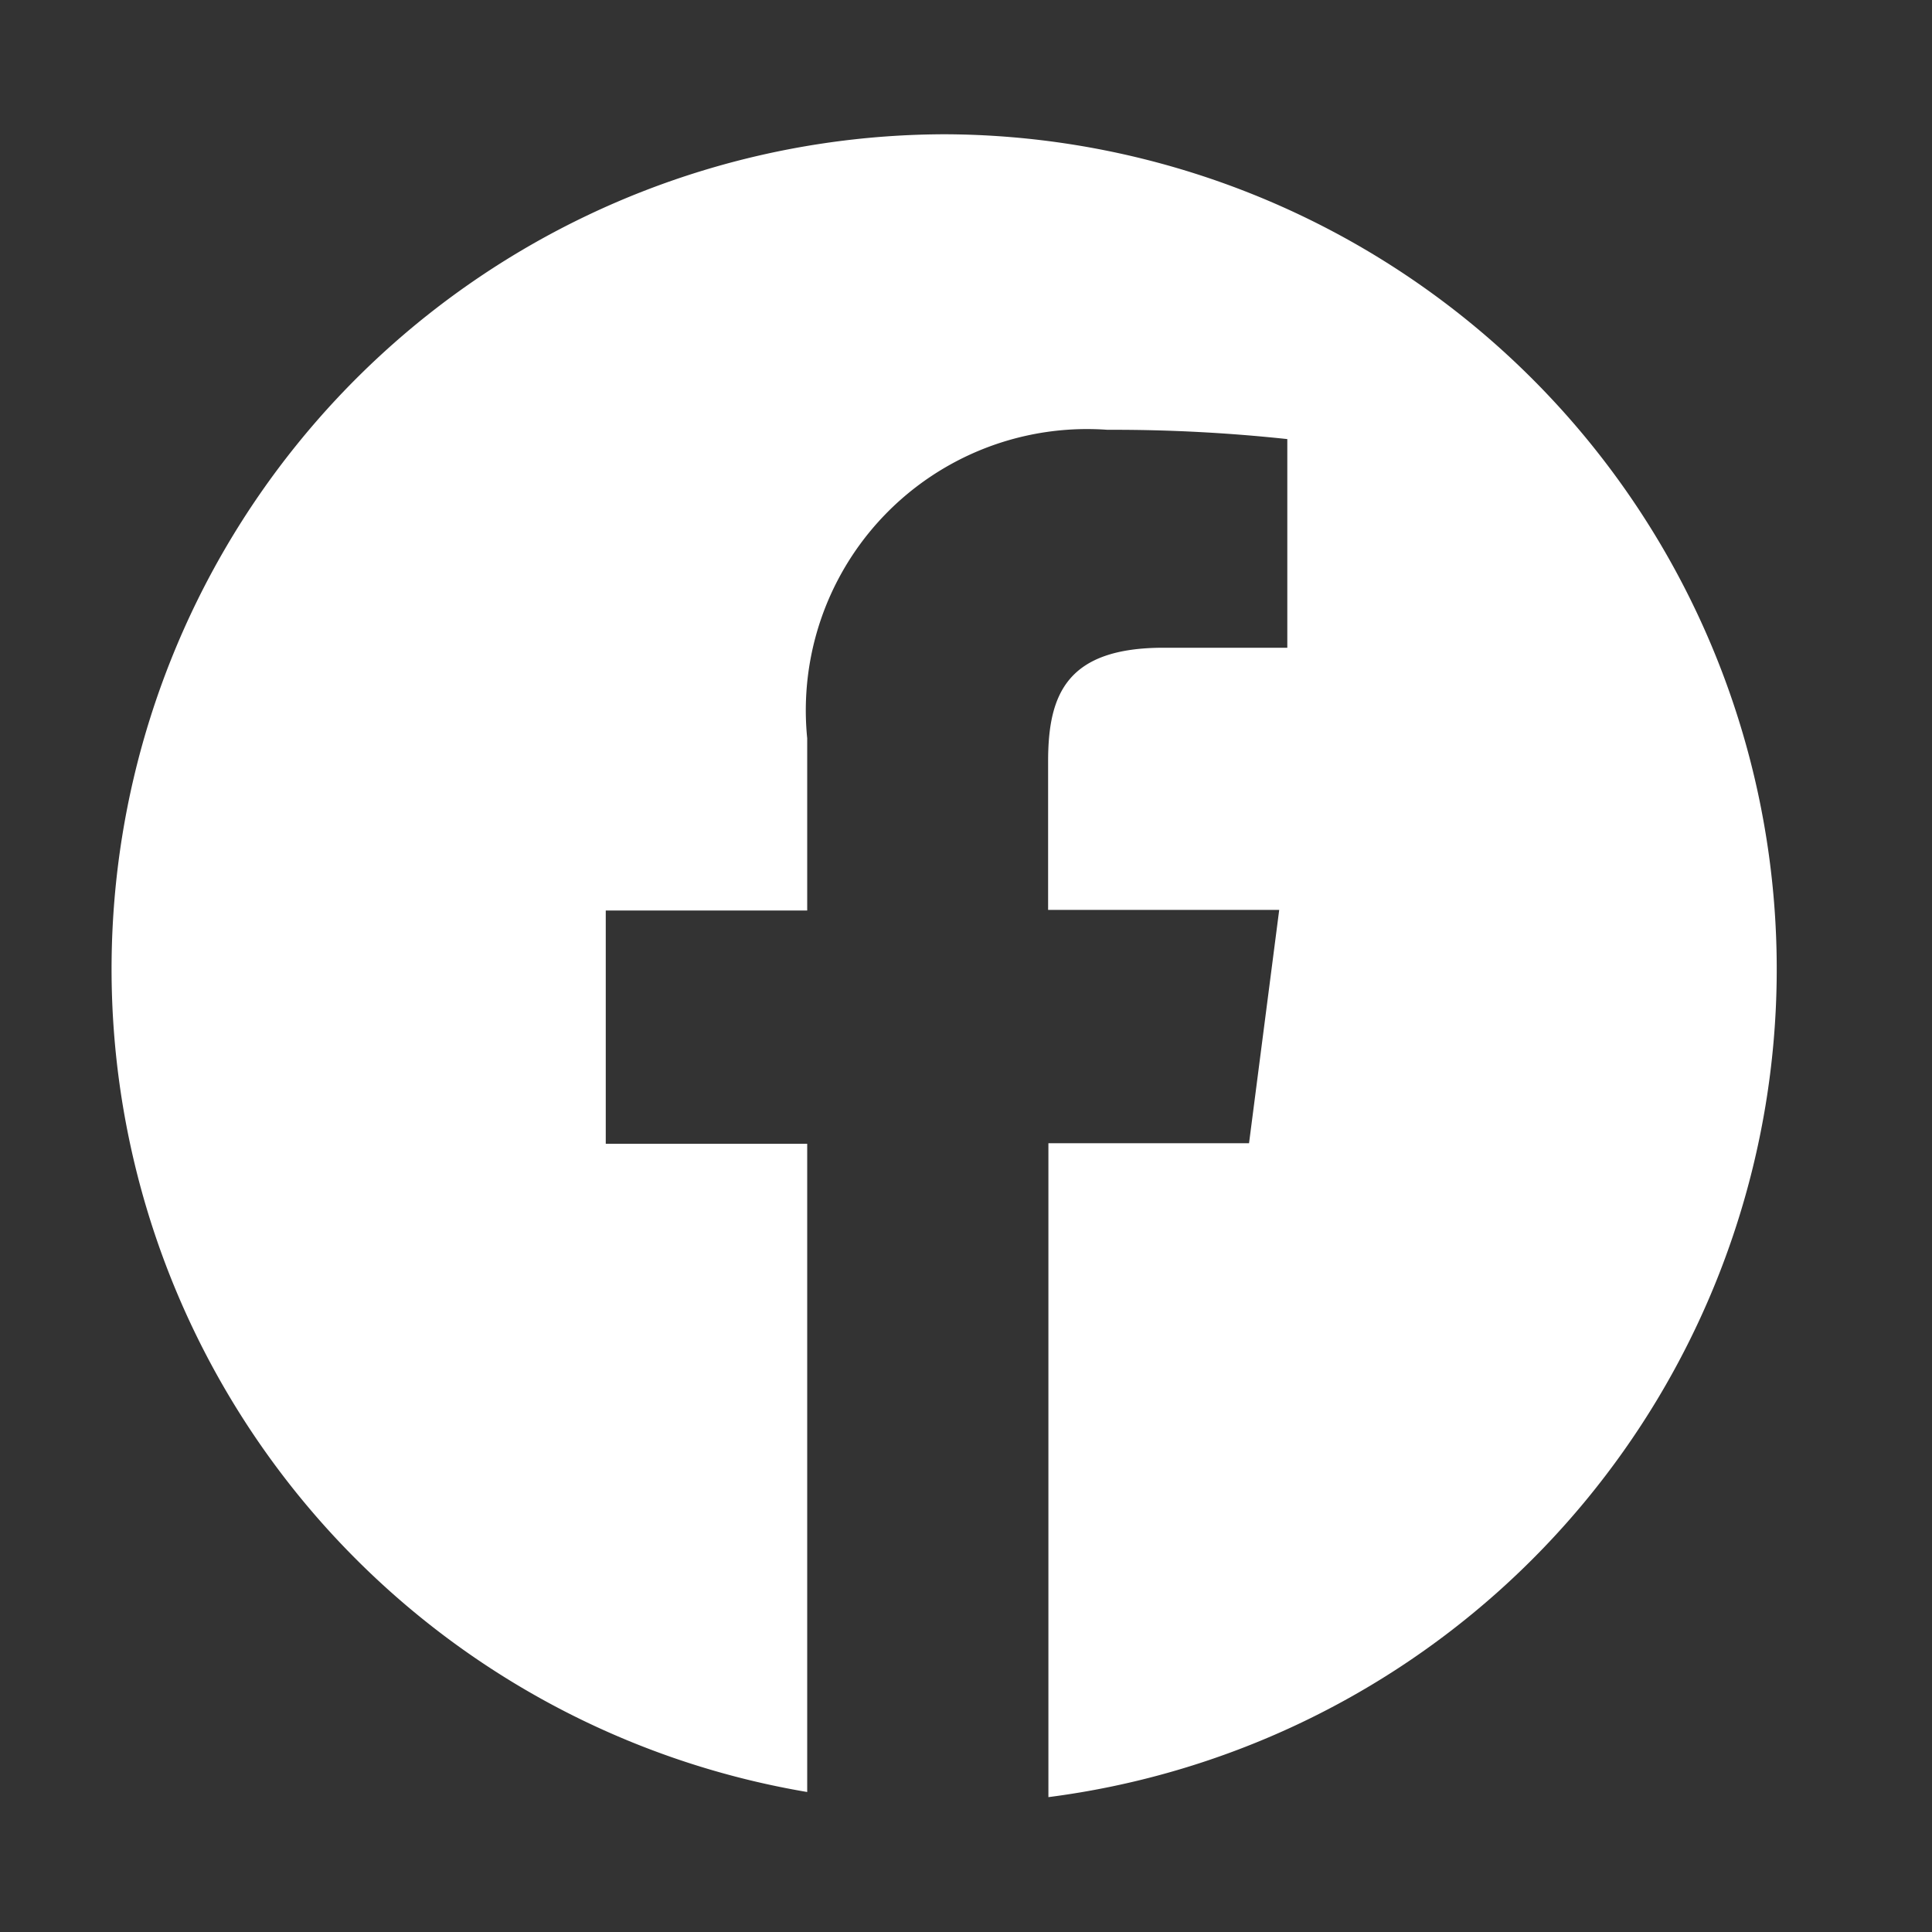 <svg xmlns="http://www.w3.org/2000/svg" width="26" height="26" viewBox="0 0 26 26">
  <rect x="0" y="0" width="26" height="26" fill="#333333" stroke="none"/>
  <g id="icon_fb" transform="translate(-492 -269)">
    <g id="矩形_272" data-name="矩形 272" transform="translate(492 269)" fill="none" stroke="#707070" stroke-width="1" opacity="0">
      <rect width="26" height="26" stroke="none"/>
      <rect x="0.5" y="0.5" width="25" height="25" fill="none"/>
    </g>
    <g id="icon_fb-2" data-name="icon_fb" transform="translate(-494.5 -218.193)">
      <path id="路径_46" data-name="路径 46" d="M999.238,489a11.233,11.233,0,0,0-1.875,22.309v-8.723h-2.711v-3.14h2.711v-2.317a3.785,3.785,0,0,1,4.039-4.152,21.907,21.907,0,0,1,2.422.125v2.808h-1.664c-1.3,0-1.555.621-1.555,1.528v2h3.11l-.406,3.14h-2.7v8.8A11.235,11.235,0,0,0,999.238,489Zm0,0" fill="#fff"/>
    </g>
  </g>
</svg>
